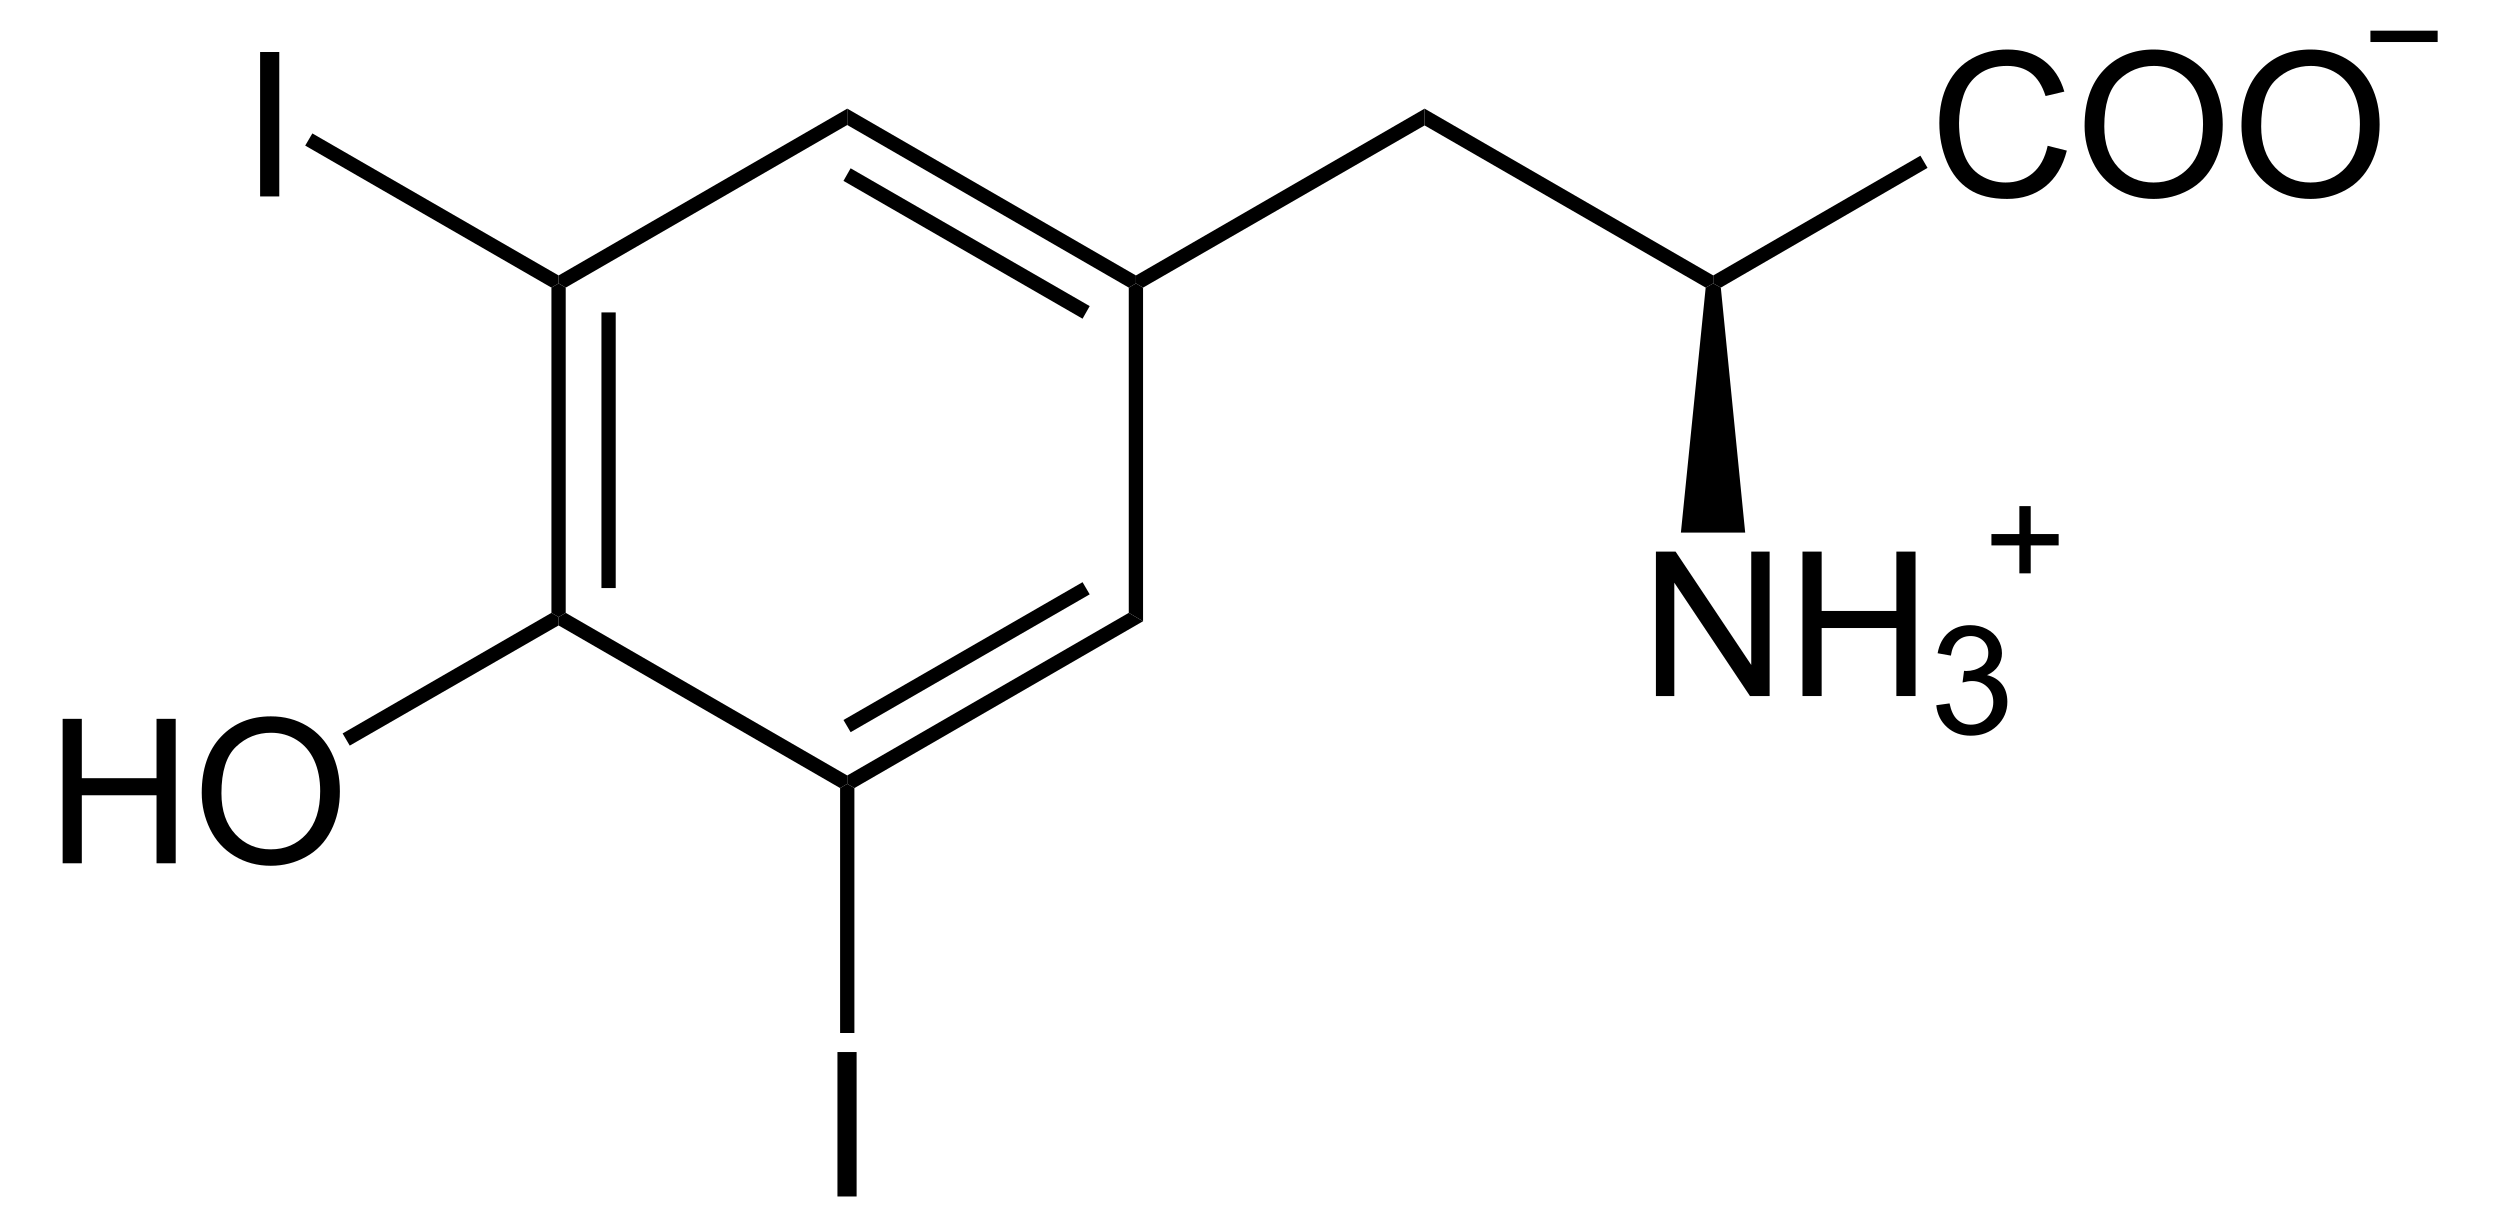 <?xml version="1.0" encoding="UTF-8" standalone="no"?>
<!-- Generator: Adobe Illustrator 12.0.1, SVG Export Plug-In . SVG Version: 6.00 Build 51448)  -->
<svg
   xmlns:dc="http://purl.org/dc/elements/1.1/"
   xmlns:cc="http://web.resource.org/cc/"
   xmlns:rdf="http://www.w3.org/1999/02/22-rdf-syntax-ns#"
   xmlns:svg="http://www.w3.org/2000/svg"
   xmlns="http://www.w3.org/2000/svg"
   xmlns:sodipodi="http://sodipodi.sourceforge.net/DTD/sodipodi-0.dtd"
   xmlns:inkscape="http://www.inkscape.org/namespaces/inkscape"
   version="1.1"
   id="Layer_1"
   width="282.613"
   height="138.725"
   viewBox="0 0 282.613 138.725"
   style="overflow:visible;enable-background:new 0 0 282.613 138.725;"
   xml:space="preserve"
   sodipodi:version="0.32"
   inkscape:version="0.45.1"
   sodipodi:docname="3,5-Diiod-L-Tyrosin.svg"
   inkscape:output_extension="org.inkscape.output.svg.inkscape"
   sodipodi:docbase="C:\"><defs
   id="defs74" /><sodipodi:namedview
   inkscape:window-height="579"
   inkscape:window-width="801"
   inkscape:pageshadow="2"
   inkscape:pageopacity="0.0"
   guidetolerance="10.0"
   gridtolerance="10.0"
   objecttolerance="10.0"
   borderopacity="1.0"
   bordercolor="#666666"
   pagecolor="#ffffff"
   id="base"
   inkscape:zoom="2.5370382"
   inkscape:cx="141.3065"
   inkscape:cy="69.362503"
   inkscape:window-x="110"
   inkscape:window-y="110"
   inkscape:current-layer="Layer_1" />
<path
   d="M 63.952,69.279 L 63.145,69.754 L 62.336,69.279 L 62.336,32.514 L 63.145,32.039 L 63.952,32.514 L 63.952,69.279 z "
   id="polygon3" />
<path
   d="M 67.99,35.317 L 69.604,35.317 L 69.604,66.477 L 67.99,66.477 L 67.99,35.317 z "
   id="rect5" />
<path
   d="M 95.777,87.662 L 95.777,88.612 L 94.969,89.087 L 63.145,70.704 L 63.145,69.754 L 63.952,69.279 L 95.777,87.662 z "
   id="polygon7" />
<path
   d="M 127.602,69.279 L 129.217,70.229 L 96.585,89.087 L 95.777,88.612 L 95.777,87.662 L 127.602,69.279 z "
   id="polygon9" />
<path
   d="M 122.377,65.812 L 123.185,67.189 L 96.158,82.769 L 95.349,81.392 L 122.377,65.812 z "
   id="polygon11" />
<path
   d="M 127.602,32.514 L 128.41,32.039 L 129.217,32.514 L 129.217,70.229 L 127.602,69.279 L 127.602,32.514 z "
   id="polygon13" />
<path
   d="M 95.777,14.132 L 95.777,12.279 L 128.41,31.137 L 128.41,32.039 L 127.602,32.514 L 95.777,14.132 z "
   id="polygon15" />
<path
   d="M 95.349,20.449 L 96.158,19.024 L 123.185,34.604 L 122.377,36.029 L 95.349,20.449 z "
   id="polygon17" />
<path
   d="M 63.952,32.514 L 63.145,32.039 L 63.145,31.137 L 95.777,12.279 L 95.777,14.132 L 63.952,32.514 z "
   id="polygon19" />
<g
   id="g21"
   transform="matrix(0.95,0,0,0.95,7.082,3.468)">
	<path
   d="M 0,99.075 L 0,81.888 L 2.281,81.888 L 2.281,88.951 L 11.172,88.951 L 11.172,81.888 L 13.453,81.888 L 13.453,99.076 L 11.172,99.076 L 11.172,90.982 L 2.281,90.982 L 2.281,99.076 L 0,99.076 L 0,99.075 z "
   id="path23" />
	<path
   d="M 16.551,90.71 C 16.551,87.857 17.317,85.625 18.849,84.012 C 20.381,82.398 22.359,81.591 24.782,81.591 C 26.369,81.591 27.799,81.97 29.073,82.728 C 30.347,83.487 31.318,84.543 31.987,85.899 C 32.656,87.255 32.989,88.793 32.989,90.511 C 32.989,92.254 32.637,93.813 31.934,95.188 C 31.231,96.563 30.234,97.605 28.944,98.312 C 27.654,99.019 26.263,99.373 24.77,99.373 C 23.152,99.373 21.706,98.982 20.432,98.201 C 19.158,97.42 18.193,96.352 17.536,95.001 C 16.879,93.65 16.551,92.219 16.551,90.71 z M 18.895,90.739 C 18.895,92.809 19.452,94.44 20.566,95.632 C 21.68,96.824 23.078,97.419 24.758,97.419 C 26.47,97.419 27.879,96.817 28.986,95.614 C 30.092,94.411 30.645,92.704 30.645,90.493 C 30.645,89.095 30.409,87.874 29.936,86.831 C 29.463,85.788 28.771,84.979 27.86,84.405 C 26.949,83.831 25.927,83.544 24.794,83.544 C 23.184,83.544 21.798,84.097 20.637,85.202 C 19.476,86.307 18.895,88.153 18.895,90.739 z "
   id="path25" />
</g>
<path
   d="M 39.536,84.289 L 38.73,82.912 L 62.336,69.279 L 63.145,69.754 L 63.145,70.704 L 39.536,84.289 z "
   id="polygon27" />
<path
   d="M 161.042,12.279 L 161.042,14.179 L 129.217,32.514 L 128.41,32.039 L 128.41,31.137 L 161.042,12.279 z "
   id="polygon29" />
<path
   d="M 193.674,31.137 L 193.674,32.039 L 192.819,32.514 L 161.042,14.179 L 161.042,12.279 L 193.674,31.137 z "
   id="polygon31" />
<g
   id="g33"
   transform="matrix(0.95,0,0,0.95,7.082,3.468)">
	<path
   d="M 236.207,13.697 L 238.488,14.271 C 238.011,16.141 237.154,17.567 235.918,18.548 C 234.682,19.529 233.169,20.021 231.382,20.021 C 229.532,20.021 228.028,19.644 226.869,18.889 C 225.709,18.135 224.828,17.041 224.223,15.611 C 223.619,14.18 223.317,12.643 223.317,11.002 C 223.317,9.212 223.658,7.649 224.34,6.316 C 225.022,4.983 225.994,3.969 227.254,3.278 C 228.514,2.587 229.9,2.24 231.414,2.24 C 233.131,2.24 234.574,2.678 235.744,3.554 C 236.916,4.431 237.73,5.662 238.191,7.251 L 235.957,7.778 C 235.559,6.528 234.981,5.618 234.225,5.048 C 233.469,4.478 232.516,4.193 231.37,4.193 C 230.052,4.193 228.95,4.509 228.065,5.142 C 227.179,5.775 226.557,6.624 226.198,7.691 C 225.84,8.757 225.661,9.857 225.661,10.99 C 225.661,12.451 225.873,13.726 226.298,14.816 C 226.723,15.906 227.384,16.72 228.28,17.259 C 229.176,17.798 230.147,18.068 231.191,18.068 C 232.462,18.068 233.538,17.701 234.419,16.966 C 235.3,16.231 235.895,15.143 236.207,13.697 z "
   id="path35" />
	<path
   d="M 240.602,11.359 C 240.602,8.506 241.368,6.274 242.899,4.661 C 244.432,3.047 246.409,2.24 248.833,2.24 C 250.419,2.24 251.85,2.619 253.124,3.377 C 254.397,4.136 255.368,5.192 256.037,6.548 C 256.706,7.904 257.04,9.442 257.04,11.16 C 257.04,12.903 256.688,14.462 255.984,15.837 C 255.28,17.212 254.284,18.254 252.995,18.961 C 251.704,19.668 250.313,20.022 248.821,20.022 C 247.202,20.022 245.757,19.631 244.483,18.85 C 243.208,18.069 242.243,17.001 241.587,15.65 C 240.931,14.299 240.602,12.868 240.602,11.359 z M 242.945,11.389 C 242.945,13.459 243.502,15.09 244.615,16.282 C 245.73,17.473 247.127,18.069 248.808,18.069 C 250.519,18.069 251.929,17.467 253.035,16.264 C 254.141,15.061 254.695,13.354 254.695,11.143 C 254.695,9.745 254.459,8.524 253.985,7.481 C 253.511,6.438 252.82,5.629 251.91,5.055 C 250.999,4.481 249.976,4.194 248.844,4.194 C 247.233,4.194 245.848,4.747 244.686,5.852 C 243.525,6.957 242.945,8.803 242.945,11.389 z "
   id="path37" />
	<path
   d="M 259.27,11.359 C 259.27,8.506 260.036,6.274 261.567,4.661 C 263.1,3.047 265.077,2.24 267.501,2.24 C 269.087,2.24 270.518,2.619 271.792,3.377 C 273.065,4.136 274.036,5.192 274.705,6.548 C 275.374,7.904 275.708,9.442 275.708,11.16 C 275.708,12.903 275.356,14.462 274.652,15.837 C 273.948,17.212 272.952,18.254 271.663,18.961 C 270.372,19.668 268.981,20.022 267.489,20.022 C 265.87,20.022 264.425,19.631 263.151,18.85 C 261.876,18.069 260.911,17.001 260.255,15.65 C 259.599,14.299 259.27,12.868 259.27,11.359 z M 261.613,11.389 C 261.613,13.459 262.17,15.09 263.283,16.282 C 264.398,17.473 265.795,18.069 267.476,18.069 C 269.187,18.069 270.597,17.467 271.703,16.264 C 272.809,15.061 273.363,13.354 273.363,11.143 C 273.363,9.745 273.127,8.524 272.653,7.481 C 272.179,6.438 271.488,5.629 270.578,5.055 C 269.667,4.481 268.644,4.194 267.512,4.194 C 265.901,4.194 264.516,4.747 263.354,5.852 C 262.193,6.957 261.613,8.803 261.613,11.389 z "
   id="path39" />
</g>
<path
   d="M 217.092,17.599 L 217.899,18.977 L 194.53,32.514 L 193.674,32.039 L 193.674,31.137 L 217.092,17.599 z "
   id="polygon41" />
<g
   id="g43"
   transform="matrix(0.95,0,0,0.95,7.082,3.468)">
	<path
   d="M 189.591,79.175 L 189.591,61.987 L 191.931,61.987 L 200.935,75.476 L 200.935,61.987 L 203.123,61.987 L 203.123,79.175 L 200.783,79.175 L 191.779,65.686 L 191.779,79.175 L 189.591,79.175 z "
   id="path45" />
	<path
   d="M 207.032,79.175 L 207.032,61.987 L 209.313,61.987 L 209.313,69.05 L 218.204,69.05 L 218.204,61.987 L 220.485,61.987 L 220.485,79.175 L 218.204,79.175 L 218.204,71.081 L 209.313,71.081 L 209.313,79.175 L 207.032,79.175 z "
   id="path47" />
</g>
<g
   id="g49"
   transform="matrix(0.95,0,0,0.95,7.082,3.468)">
	<path
   d="M 222.955,80.269 L 224.533,80.05 C 224.715,80.946 225.025,81.592 225.461,81.988 C 225.897,82.383 226.433,82.581 227.068,82.581 C 227.82,82.581 228.454,82.323 228.966,81.809 C 229.479,81.293 229.736,80.655 229.736,79.893 C 229.736,79.167 229.498,78.569 229.019,78.097 C 228.542,77.625 227.936,77.39 227.201,77.39 C 226.9,77.39 226.525,77.449 226.078,77.566 L 226.256,76.175 C 226.361,76.187 226.447,76.193 226.512,76.193 C 227.186,76.193 227.793,76.018 228.332,75.667 C 228.872,75.316 229.143,74.775 229.143,74.044 C 229.143,73.465 228.946,72.985 228.551,72.606 C 228.157,72.226 227.649,72.036 227.026,72.036 C 226.409,72.036 225.895,72.23 225.483,72.618 C 225.071,73.006 224.807,73.588 224.69,74.364 L 223.112,74.083 C 223.305,73.021 223.745,72.198 224.432,71.615 C 225.118,71.031 225.971,70.739 226.993,70.739 C 227.696,70.739 228.345,70.889 228.937,71.191 C 229.53,71.492 229.983,71.903 230.297,72.423 C 230.61,72.944 230.768,73.496 230.768,74.081 C 230.768,74.637 230.618,75.143 230.319,75.599 C 230.02,76.055 229.579,76.417 228.993,76.687 C 229.755,76.863 230.347,77.228 230.772,77.781 C 231.196,78.336 231.409,79.028 231.409,79.86 C 231.409,80.986 230.997,81.939 230.176,82.721 C 229.355,83.503 228.316,83.895 227.06,83.895 C 225.926,83.895 224.986,83.558 224.238,82.886 C 223.486,82.211 223.061,81.34 222.955,80.269 z "
   id="path51" />
</g>
<path
   d="M 197.285,60.207 L 190.017,60.207 L 192.819,32.514 L 193.674,32.039 L 194.53,32.514 L 197.285,60.207 z "
   id="polygon53" />
<path
   style="fill:none;stroke:#000000;stroke-width:1.283"
   d="M 267.965,4.109 L 275.565,4.109"
   id="line55" />
<g
   id="g57"
   transform="matrix(0.95,0,0,0.95,7.082,3.468)">
	<path
   d="M 23.497,19.725 L 23.497,2.537 L 25.778,2.537 L 25.778,19.725 L 23.497,19.725 L 23.497,19.725 z "
   id="path59" />
</g>
<path
   d="M 34.502,16.459 L 35.31,15.082 L 63.145,31.137 L 63.145,32.039 L 62.336,32.514 L 34.502,16.459 z "
   id="polygon61" />
<g
   id="g63"
   transform="matrix(0.95,0,0,0.95,7.082,3.468)">
	<path
   d="M 92.197,138.725 L 92.197,121.537 L 94.478,121.537 L 94.478,138.725 L 92.197,138.725 z "
   id="path65" />
</g>
<path
   d="M 96.585,116.779 L 94.969,116.779 L 94.969,89.087 L 95.777,88.612 L 96.585,89.087 L 96.585,116.779 z "
   id="polygon67" />
<path
   style="fill:none;stroke:#000000;stroke-width:1.283"
   d="M 225.121,61.014 L 232.721,61.014"
   id="line69" />
<path
   style="fill:none;stroke:#000000;stroke-width:1.283"
   d="M 228.921,57.214 L 228.921,64.814"
   id="line71" />
</svg>